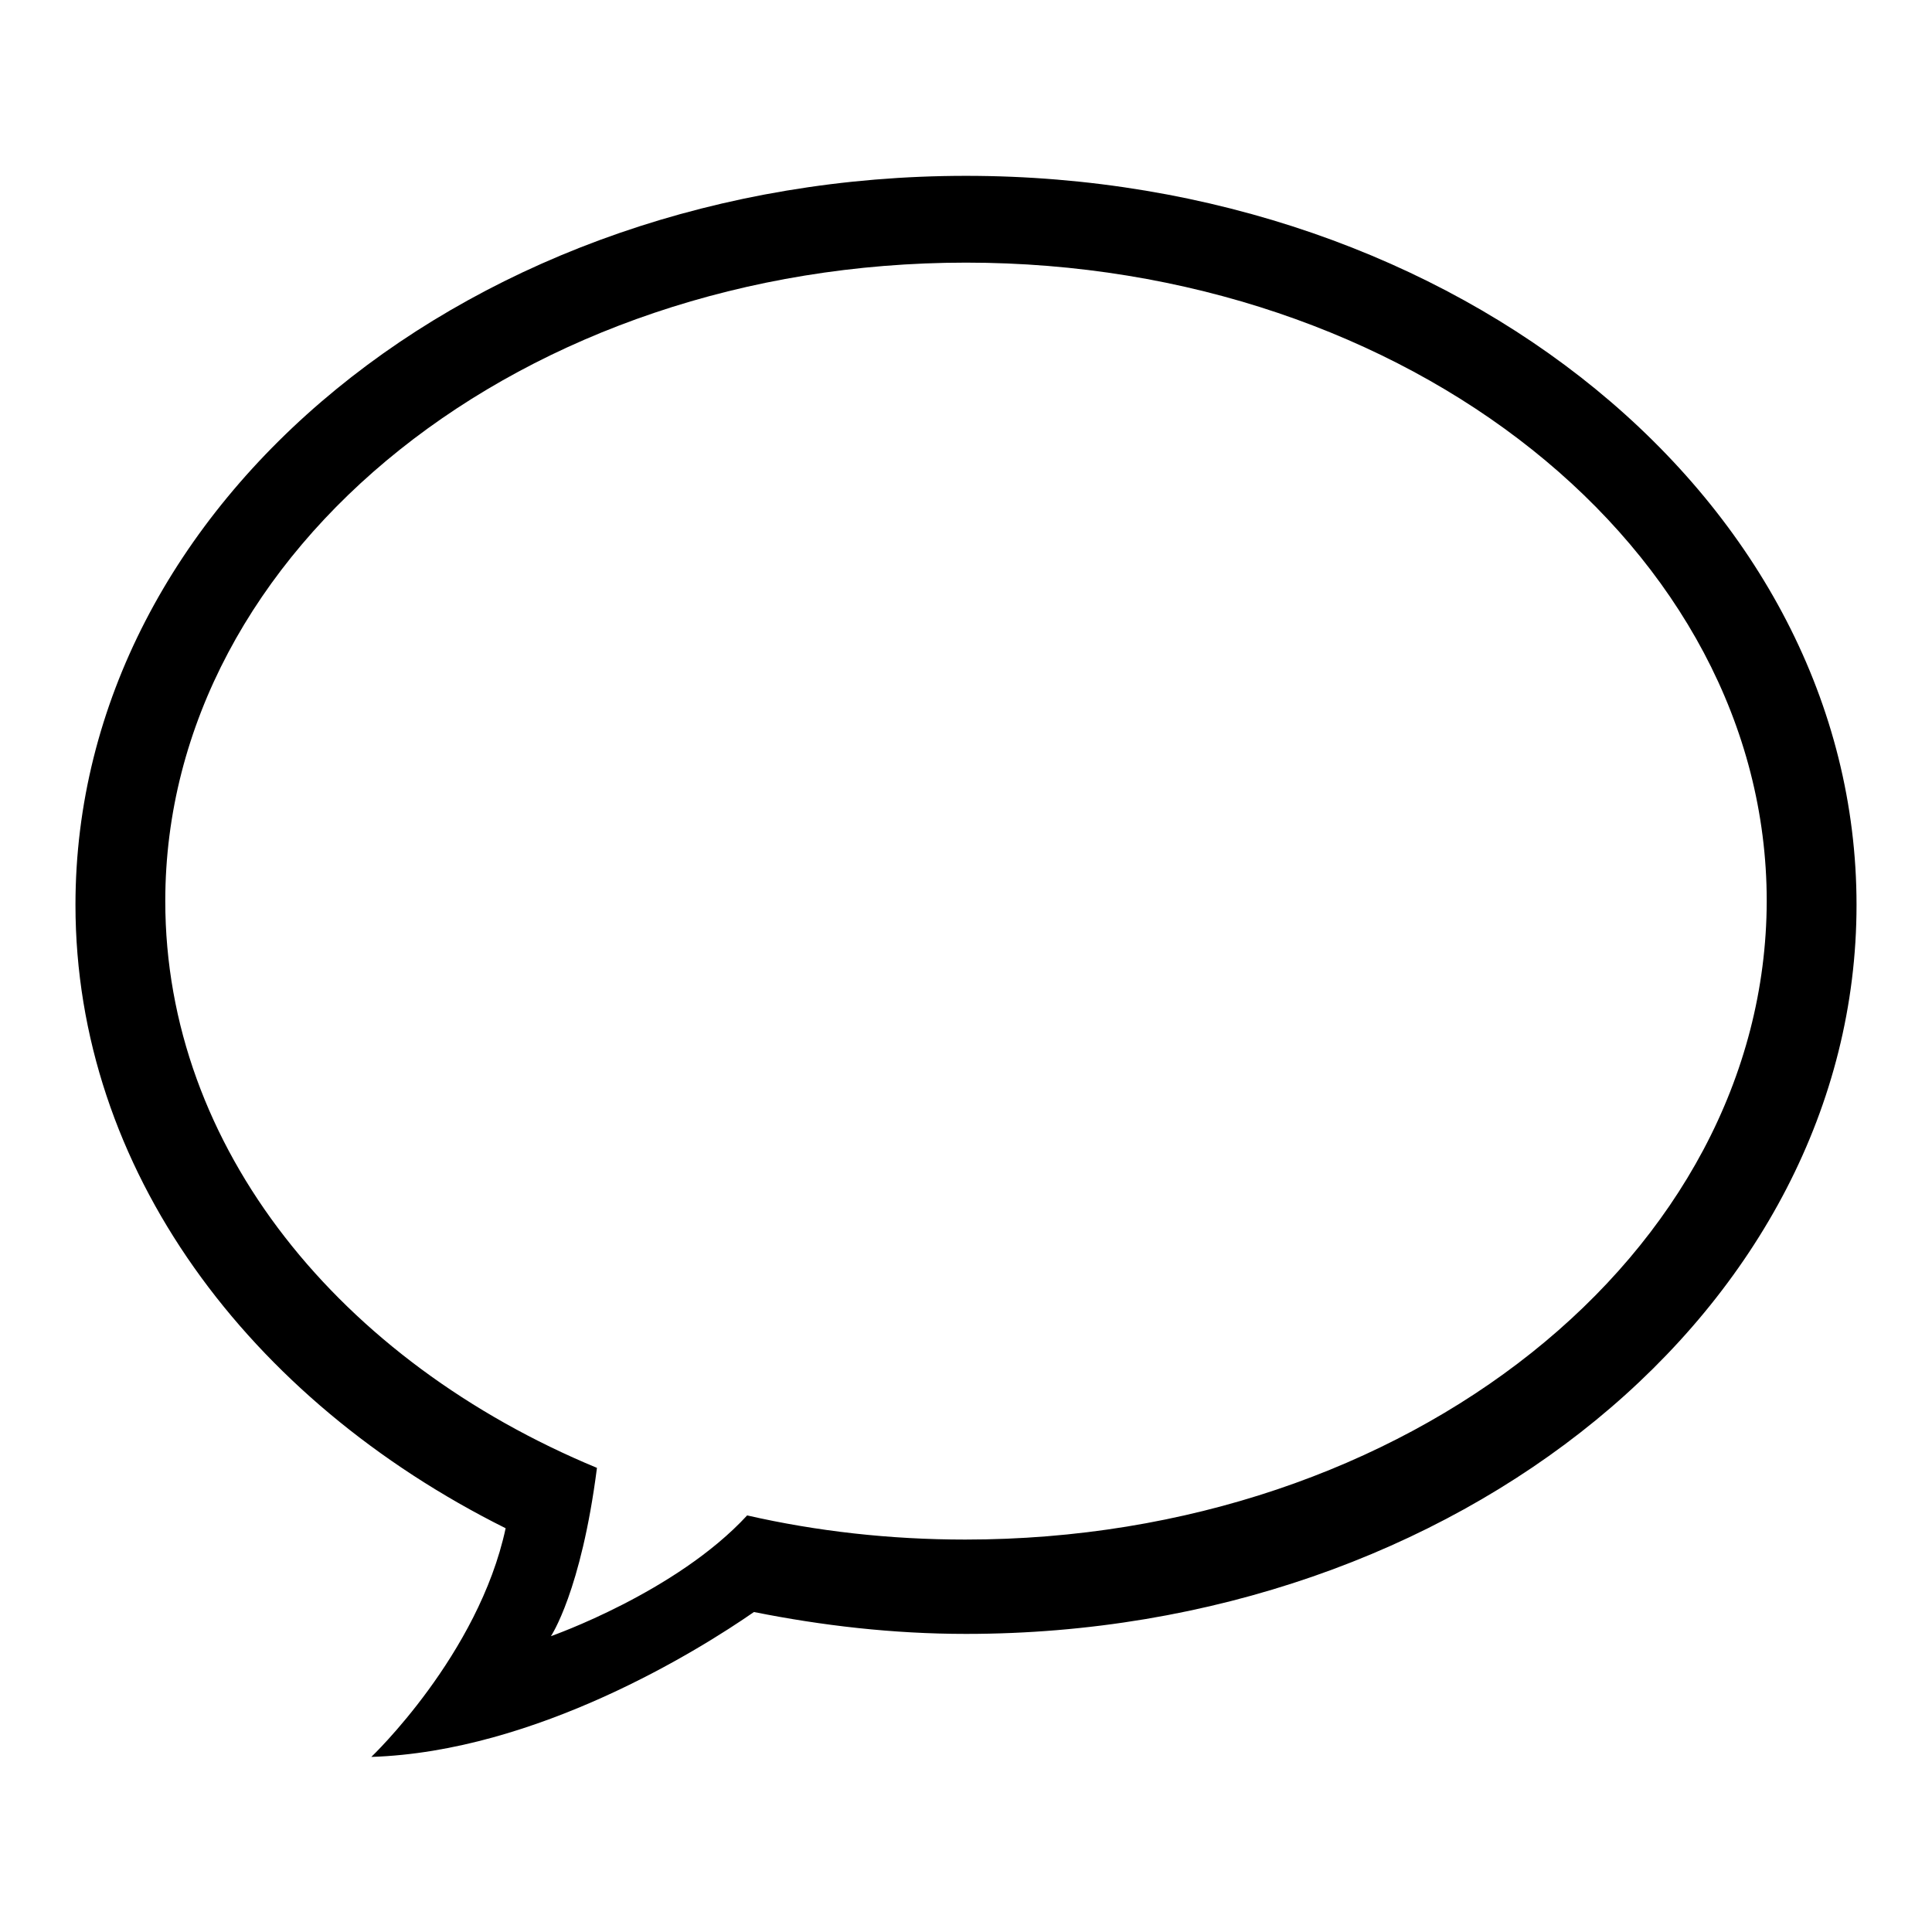 <?xml version="1.0" encoding="utf-8"?>
<!-- Svg Vector Icons : http://www.onlinewebfonts.com/icon -->
<!DOCTYPE svg PUBLIC "-//W3C//DTD SVG 1.1//EN" "http://www.w3.org/Graphics/SVG/1.1/DTD/svg11.dtd">
<svg version="1.1" xmlns="http://www.w3.org/2000/svg" xmlns:xlink="http://www.w3.org/1999/xlink" x="0px" y="0px" viewBox="0 0 256 256" enable-background="new 0 0 256 256" xml:space="preserve">
<g><g><path fill="#000000" d="M128,23.3c-65.2,0-118,43.2-118,96.6c0,35,22.9,65.6,57,82.6c-3.6,16.8-17.8,30.3-17.8,30.3c21.9-0.7,43.5-14.2,50.7-19.2c9,1.8,18.4,2.9,28.1,2.9c65.2,0,118-43.3,118-96.6C246,66.5,193.2,23.3,128,23.3z M127.9,204c-10,0-19.7-1.1-28.9-3.2c-9.4,10.2-26,16-26,16s4-5.9,6.1-22.3c-34-14.1-57.2-42.4-57.2-75.1c0-46.7,47.5-84.6,106.1-84.6c58.6,0,106.1,37.9,106.1,84.6C234,166.2,186.5,204,127.9,204z"/></g></g>
</svg>